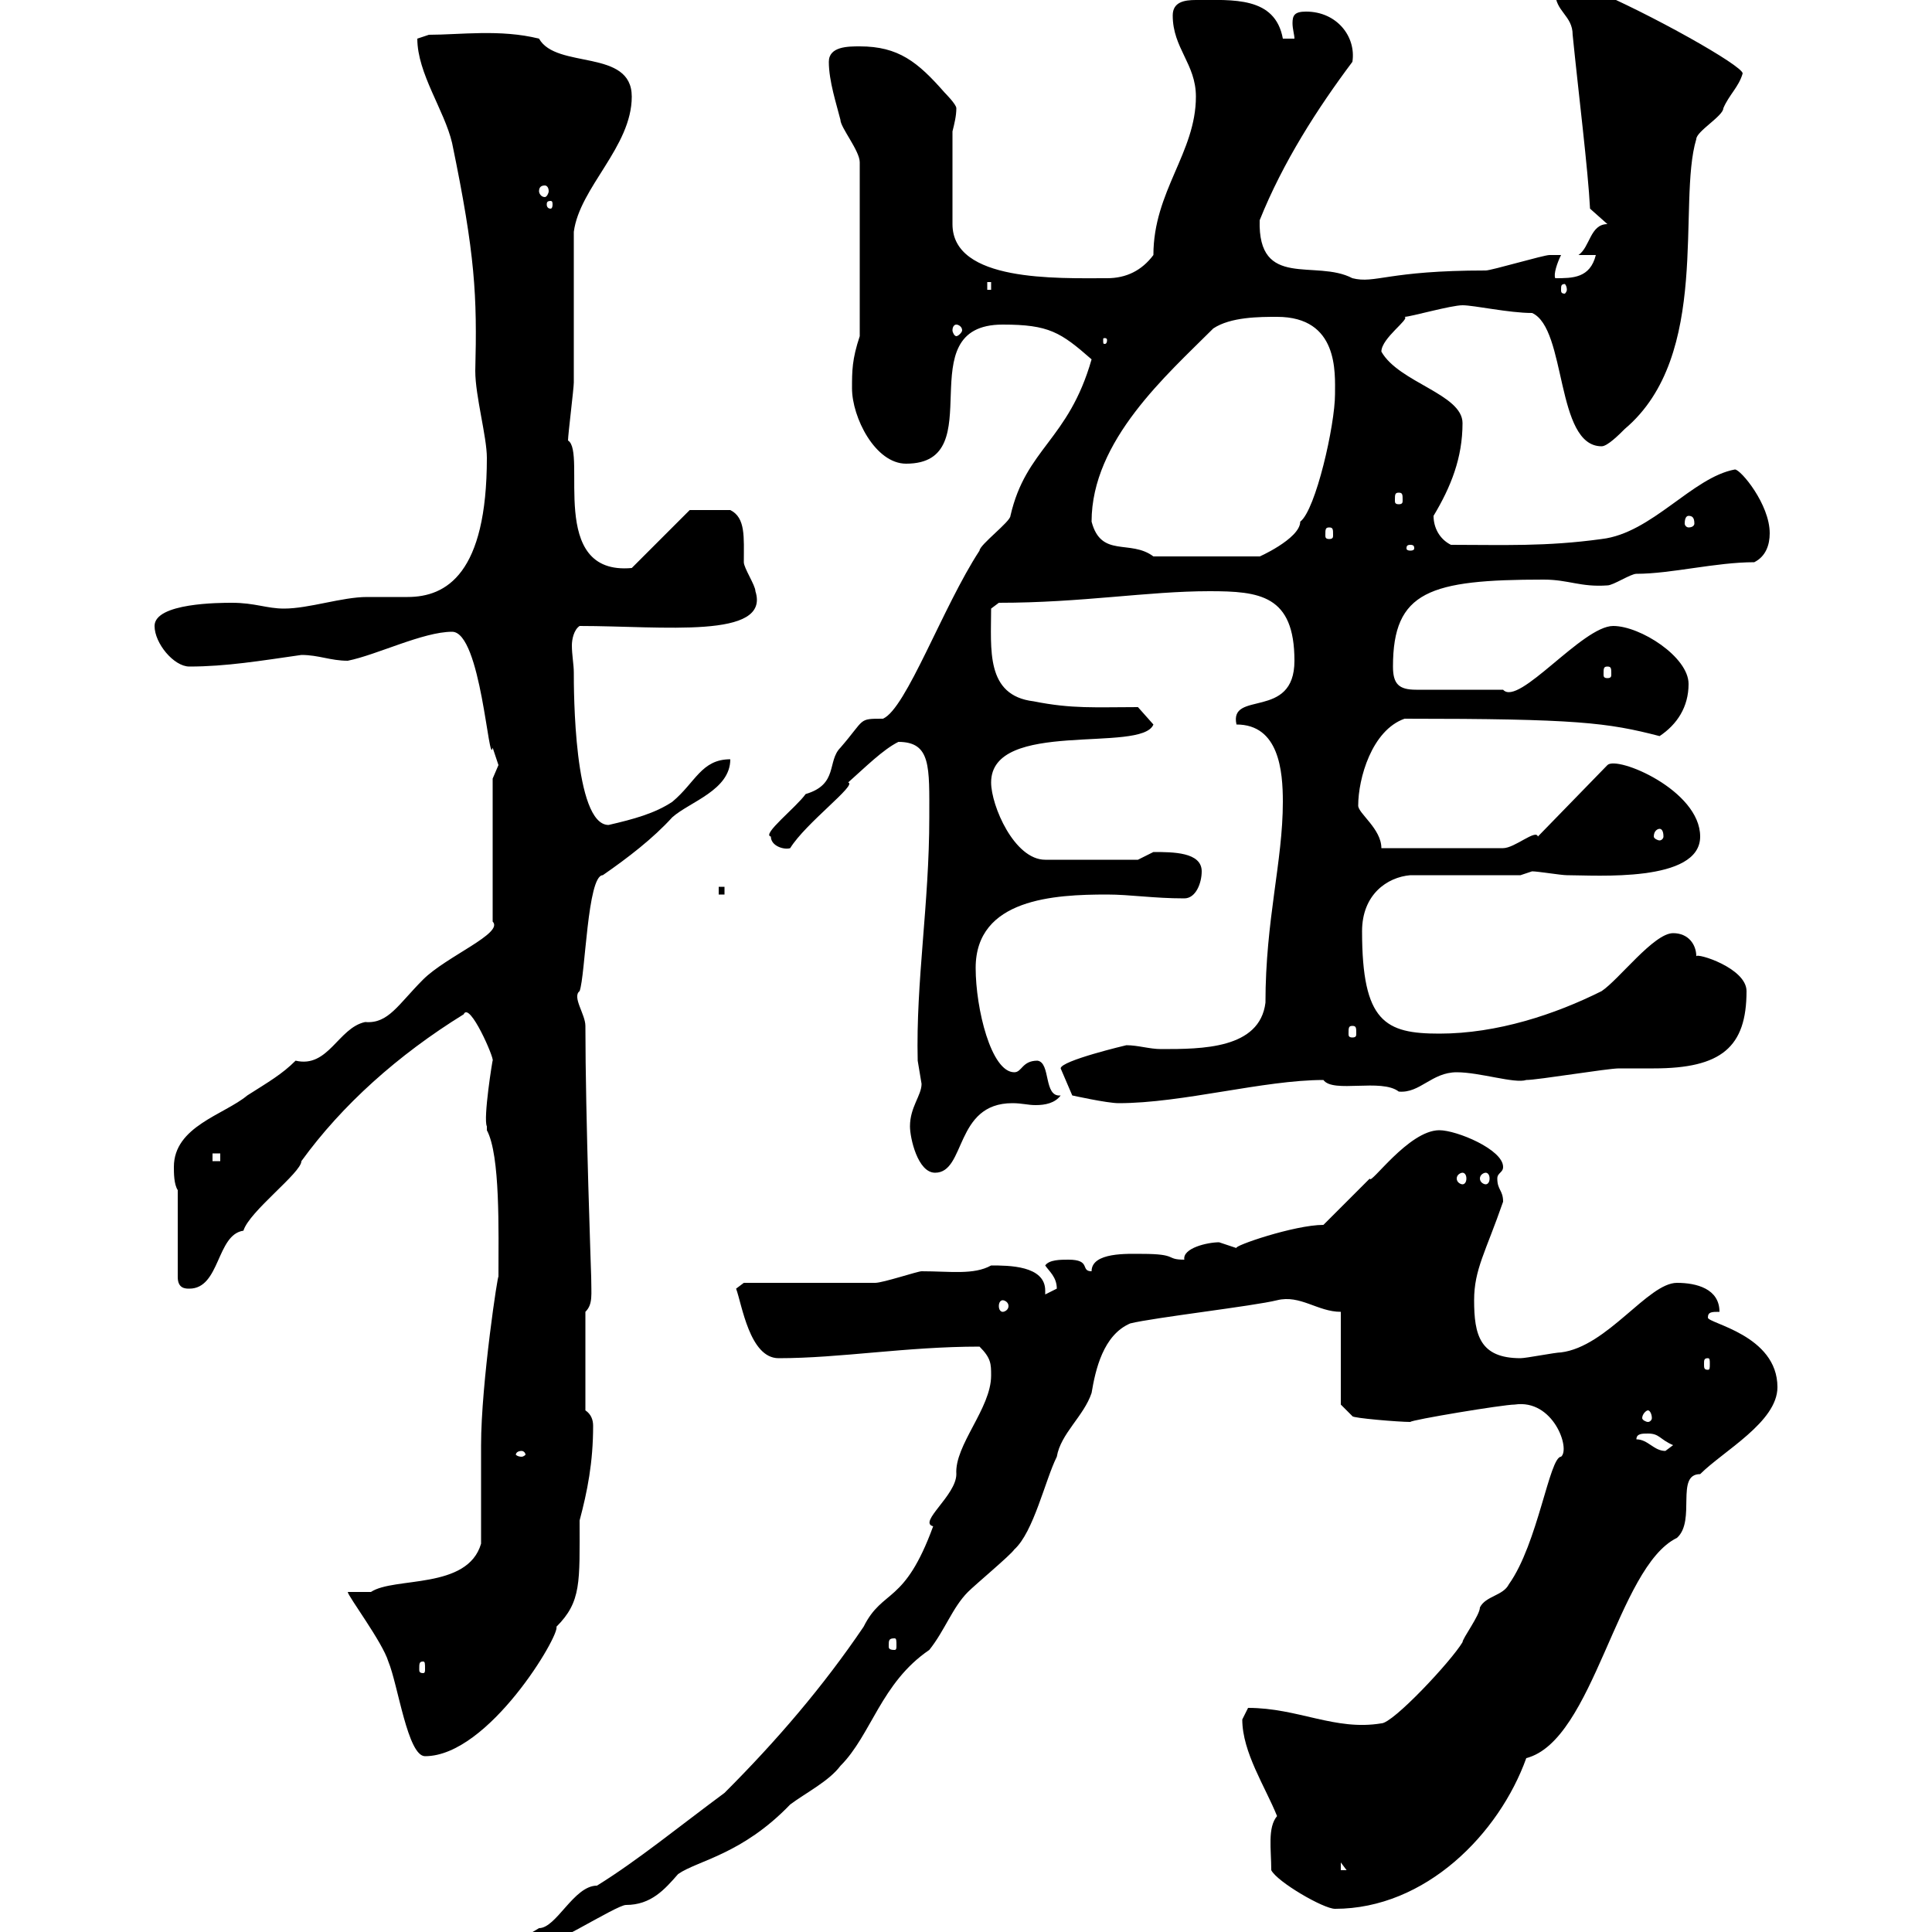 <svg xmlns="http://www.w3.org/2000/svg" xmlns:xlink="http://www.w3.org/1999/xlink" width="300" height="300"><path d="M153.90 213.60C153.90 218.70 148.20 224.40 148.50 228.90C148.50 232.20 142.50 236.40 144.90 237C140.40 249.30 137.10 246.60 134.10 252.60C127.80 261.90 120.60 270.30 112.50 278.40C105.60 283.50 99 288.90 92.70 292.80C89.10 292.80 86.40 299.40 83.70 299.40C82.80 300 80.10 301.20 80.10 303L81.90 303C84.60 303 95.70 295.80 97.20 295.80C101.10 295.80 103.20 293.40 105.30 291C108.30 288.90 115.20 288 122.70 280.20C125.10 278.40 128.70 276.60 130.50 274.20C135.30 269.40 136.80 261.30 144.30 256.20C146.70 253.20 147.90 249.60 150.30 247.20C151.50 246 156.90 241.50 157.50 240.60C160.50 237.90 162.30 229.80 164.10 226.20C164.70 222.60 168.30 219.90 169.50 216.30C170.10 212.70 171.30 207.30 175.50 205.50C179.10 204.60 194.70 202.80 198.30 201.90C201.90 201 204.60 203.70 208.20 203.70L208.20 218.10L210 219.90C210 220.20 217.20 220.80 219 220.80C219 220.50 233.40 218.10 235.20 218.10C241.20 217.20 243.90 225 242.40 226.20C240.60 226.20 238.80 239.70 234.30 246C233.40 247.80 230.70 247.80 229.80 249.60C229.80 250.80 227.10 254.40 227.10 255C225.30 258 216.30 267.60 214.50 267.60C207.30 268.80 201.60 265.20 193.80 265.20C193.80 265.20 192.90 267 192.90 267C192.90 272.10 196.50 277.50 198.30 282C196.80 283.80 197.40 287.10 197.40 290.40C198.30 292.20 205.50 296.40 207.30 296.40C221.40 296.40 232.80 284.70 237 273C247.50 270.30 251.10 243.30 260.40 238.80C263.40 236.10 260.10 228.90 264 228.90C267.60 225.30 276 220.80 276 215.40C276 207.30 265.20 205.50 265.20 204.60C265.20 203.70 265.80 203.70 267 203.70C267 200.10 263.40 199.20 260.40 199.20C255.90 199.20 249.60 209.10 242.40 210C241.50 210 237 210.90 236.10 210.90C229.80 210.90 228.90 207.30 228.90 201.90C228.90 197.10 230.70 194.40 233.40 186.60C233.40 184.80 232.50 184.80 232.50 183C232.50 182.10 233.40 182.10 233.40 181.20C233.40 178.50 226.20 175.50 223.50 175.50C218.70 175.50 212.70 184.20 212.70 183C211.80 183.90 206.40 189.30 205.50 190.20C201 190.20 191.40 193.50 192 193.80C192 193.80 189.30 192.90 189.30 192.90C187.50 192.90 183.60 193.80 183.90 195.60C180.90 195.60 183 194.70 177.30 194.70C175.20 194.70 169.50 194.40 169.50 197.40C167.70 197.40 169.50 195.60 165.90 195.60C164.70 195.60 162.90 195.60 162.30 196.50C162.90 197.40 164.10 198.30 164.10 200.10C164.10 200.10 162.30 201 162.30 201C162.30 200.70 162.30 200.70 162.30 200.40C162.30 196.50 156.60 196.50 153.90 196.50C151.20 198 147.60 197.40 143.10 197.40C142.50 197.40 137.10 199.20 135.90 199.20L115.50 199.20L114.30 200.10C115.20 202.50 116.40 210.90 120.90 210.90C130.50 210.90 140.70 209.10 152.10 209.10C153.90 210.90 153.90 211.80 153.90 213.60ZM208.20 289.20L209.10 290.40L208.20 290.40ZM54 247.20C54 247.80 59.40 255 60.30 258C61.80 261.60 63.30 272.70 66 272.70C75.90 272.70 87 253.80 86.40 252.60C90.30 248.70 90 245.70 90 236.10C91.20 231.60 92.10 227.10 92.10 221.40C92.10 220.50 91.80 219.60 90.90 219L90.90 203.70C92.10 202.50 91.80 201 91.80 198.30C91.80 198 90.90 173.40 90.90 159.30C90.90 157.50 88.80 154.80 90 153.90C90.90 151.50 91.20 135.90 93.60 135.90C97.50 133.20 101.40 130.20 104.40 126.90C107.10 124.50 113.40 122.70 113.40 117.90C108.90 117.90 108 121.50 104.40 124.50C101.70 126.30 98.40 127.20 94.50 128.10C89.10 128.10 89.10 107.10 89.10 104.40C89.10 103.20 88.80 101.70 88.80 100.20C88.80 99.30 89.10 97.80 90 97.20C102.90 97.20 119.70 99.30 117.30 91.80C117.30 90.90 115.50 88.20 115.50 87.30C115.50 83.40 115.80 80.40 113.40 79.20L107.10 79.20L98.10 88.20C84.90 89.40 91.20 70.20 88.20 68.40C88.20 67.50 89.10 60.30 89.10 59.40C89.10 55.80 89.10 39.60 89.10 36C90 29.10 98.10 22.80 98.10 15C98.10 7.50 86.40 10.80 83.70 6C77.70 4.50 71.40 5.40 66.60 5.40C66.60 5.40 64.80 6 64.80 6C64.80 11.40 69 17.10 70.20 22.20C73.80 39.60 74.10 45.90 73.80 57.60C73.80 61.50 75.60 67.80 75.60 71.10C75.60 89.10 69.30 92.70 63.30 92.70C61.50 92.70 59.70 92.70 57 92.70C53.10 92.70 48 94.50 44.10 94.50C41.40 94.50 39.60 93.60 36 93.60C34.20 93.60 24 93.60 24 97.20C24 99.90 27 103.50 29.40 103.50C35.10 103.50 40.50 102.60 46.80 101.70C49.50 101.70 51.30 102.60 54 102.60C58.50 101.70 65.70 98.10 70.20 98.10C74.70 98.10 75.90 119.40 76.50 116.10C76.50 116.10 77.40 118.80 77.40 118.80C77.40 118.80 76.50 120.90 76.50 120.90L76.50 143.10C78.30 144.90 69.30 148.50 65.70 152.10C61.80 156 60.30 159 56.70 158.70C52.50 159.60 51 165.90 45.90 164.70C43.80 166.80 41.70 168 38.40 170.10C34.80 173.10 27 174.90 27 181.20C27 182.10 27 183.90 27.60 184.80L27.60 198.30C27.60 200.10 28.80 200.10 29.40 200.10C34.20 200.10 33.60 191.70 37.80 191.10C38.70 188.10 46.80 182.10 46.80 180.30C53.10 171.60 61.80 163.80 72 157.50C72.90 155.40 76.80 164.40 76.50 164.70C76.50 164.40 75 173.70 75.60 174.90C75.60 174.90 75.60 175.50 75.60 175.50C77.70 179.40 77.40 191.10 77.40 198.30C77.40 197.10 74.70 214.80 74.70 224.40C74.70 227.10 74.70 237 74.70 239.70C72.60 246.90 61.20 244.80 57.60 247.20C56.70 247.20 54 247.20 54 247.20ZM65.70 258C66 258 66 258.30 66 259.20C66 259.50 66 259.80 65.70 259.80C65.10 259.80 65.10 259.50 65.10 259.20C65.10 258.30 65.10 258 65.70 258ZM138.90 254.40C139.20 254.40 139.20 254.70 139.20 255.60C139.20 255.90 139.20 256.20 138.90 256.20C138 256.20 138 255.90 138 255.60C138 254.70 138 254.40 138.90 254.40ZM81 225.30C81.30 225.30 81.60 225.60 81.60 225.90C81.60 225.90 81.30 226.20 81 226.20C80.40 226.20 80.10 225.90 80.10 225.90C80.10 225.60 80.40 225.30 81 225.30ZM254.10 223.50C254.10 222.60 255 222.60 255.90 222.60C257.70 222.60 257.70 223.50 259.80 224.40C259.80 224.40 258.60 225.30 258.60 225.30C256.80 225.30 255.90 223.50 254.10 223.50ZM255.90 219C256.20 219 256.50 219.60 256.50 220.20C256.50 220.50 256.20 220.80 255.90 220.80C255.60 220.80 255 220.50 255 220.20C255 219.60 255.60 219 255.90 219ZM265.20 210.90C265.50 210.90 265.50 211.20 265.50 211.80C265.50 212.40 265.50 212.70 265.20 212.70C264.60 212.70 264.60 212.40 264.60 211.80C264.60 211.20 264.60 210.90 265.20 210.90ZM155.70 201.90C156 201.90 156.60 202.20 156.60 202.80C156.60 203.40 156 203.70 155.70 203.70C155.40 203.70 155.10 203.40 155.10 202.80C155.10 202.20 155.40 201.90 155.70 201.90ZM227.10 182.10C227.40 182.10 227.70 182.40 227.70 183C227.70 183.60 227.40 183.90 227.10 183.90C226.80 183.90 226.20 183.60 226.20 183C226.20 182.40 226.80 182.10 227.10 182.10ZM230.70 182.10C231 182.10 231.30 182.40 231.30 183C231.30 183.60 231 183.90 230.70 183.90C230.40 183.90 229.80 183.60 229.80 183C229.80 182.40 230.40 182.10 230.70 182.10ZM141.30 174.90C141.30 176.70 142.50 182.10 145.20 182.10C150 182.10 148.20 171.30 157.20 171.30C158.70 171.30 159.60 171.60 160.80 171.60C162.30 171.60 163.80 171.30 164.70 170.10C162 170.40 163.20 165 161.10 164.70C158.70 164.70 158.70 166.50 157.50 166.50C153.90 166.50 151.50 156.60 151.50 150.30C151.50 139.50 163.80 138.90 171.90 138.90C175.50 138.90 179.10 139.50 183.90 139.50C185.70 139.50 186.60 137.10 186.60 135.30C186.60 132.30 182.10 132.30 179.10 132.30C179.10 132.30 176.70 133.50 176.70 133.50L162.30 133.50C157.50 133.50 153.90 125.10 153.90 121.50C153.90 111.60 177.30 117 179.10 112.50L176.70 109.80C170.10 109.80 166.50 110.10 160.50 108.90C153 108 153.90 100.80 153.90 94.50L155.10 93.60C168 93.60 178.20 91.80 187.80 91.80C195.60 91.80 201 92.40 201 102.60C201 111.90 190.80 107.10 192 112.50C198.60 112.50 199.20 119.70 199.20 124.50C199.20 133.80 196.50 142.80 196.50 155.70C195.60 162.90 186.60 162.90 180.30 162.90C178.50 162.90 176.70 162.30 174.90 162.30C174.90 162.30 164.70 164.70 164.70 165.90L166.50 170.10C166.50 170.10 171.90 171.30 173.70 171.30C183.60 171.30 196.20 167.70 205.50 167.70C207 169.80 214.50 167.40 217.20 169.50C220.50 169.80 222.30 166.50 226.20 166.50C229.80 166.50 235.20 168.30 237 167.70C238.80 167.70 249.60 165.90 251.40 165.90C252.90 165.90 254.70 165.90 256.80 165.90C267.30 165.90 271.20 162.60 271.20 153.90C271.20 150.30 263.40 147.90 263.40 148.50C263.40 146.70 262.20 144.90 259.80 144.90C256.80 144.90 251.40 152.10 248.70 153.90C241.50 157.50 232.50 160.50 223.50 160.50C215.10 160.50 211.50 158.70 211.50 144.60C211.50 138.90 215.40 136.20 219 135.90L236.10 135.90C236.10 135.90 237.90 135.30 237.90 135.30C238.80 135.30 242.40 135.90 243.30 135.90C247.80 135.90 264 137.10 264 129.90C264 122.70 251.10 117.30 249.60 118.80L238.80 129.90C238.50 128.70 235.20 131.70 233.40 131.70L214.50 131.70C214.50 128.70 210.90 126.30 210.90 125.10C210.90 120.90 213 113.40 218.10 111.60C244.80 111.60 249.60 112.20 257.70 114.30C260.40 112.50 262.20 109.80 262.20 106.20C262.20 102 254.70 97.20 250.50 97.20C245.70 97.20 235.80 109.80 233.40 107.10L219.90 107.10C217.20 107.10 216.30 106.20 216.30 103.50C216.30 91.80 222 90 239.70 90C243.60 90 245.40 91.20 249.60 90.90C250.50 90.90 253.20 89.10 254.10 89.10C259.50 89.10 266.40 87.30 272.40 87.30C274.20 86.40 274.80 84.60 274.80 82.80C274.80 78.30 270.30 72.90 269.40 72.90C262.80 74.10 256.50 82.80 248.70 83.70C240 84.90 233.40 84.60 225.30 84.60C223.50 83.70 222.60 81.90 222.60 80.10C225.30 75.60 227.10 71.10 227.10 65.70C227.10 61.20 217.20 59.40 214.50 54.60C214.50 52.50 219 49.50 218.10 49.20C219 49.20 225.30 47.40 227.10 47.40C228.90 47.40 234.30 48.60 237.90 48.60C243.30 51 241.50 69.30 248.70 69.30C249.60 69.30 251.40 67.50 252.30 66.60C265.80 55.20 260.40 31.50 263.40 21.60C263.40 20.40 267.60 18 267.60 16.80C268.50 14.70 270 13.50 270.60 11.40C270.60 10.20 256.20 2.10 246.90-1.80C246-2.40 244.80-3 243.30-3C242.40-3 241.50-1.80 241.50-1.20C241.50 1.80 244.20 2.40 244.20 5.40C245.10 14.40 246.60 26.40 246.90 32.40L249.60 34.80C246.90 34.80 246.90 38.40 245.10 39.60L247.80 39.60C246.90 43.20 244.20 43.20 241.50 43.20C241.20 42.60 241.80 40.80 242.40 39.60C241.80 39.60 241.20 39.60 240.60 39.60C239.70 39.60 231.60 42 230.70 42C215.40 42 213.60 44.10 210 43.20C204.30 40.20 195.30 45 195.60 34.20C199.20 25.20 204.60 16.80 210 9.60C210.60 5.70 207.60 1.80 202.80 1.80C201 1.80 200.70 2.40 200.70 3.60C200.70 4.50 201 5.40 201 6L199.20 6C198-0.60 191.40 0 185.70 0C183.90 0 182.10 0.30 182.10 2.40C182.10 7.50 185.70 9.90 185.70 15C185.70 23.70 179.10 29.70 179.10 39.60C177.30 42 174.90 43.20 171.90 43.20C164.10 43.20 147.90 43.80 147.90 34.80L147.90 20.40C148.20 19.20 148.50 18 148.50 16.80C148.50 16.20 146.70 14.40 146.70 14.40C142.50 9.60 139.50 7.20 133.50 7.20C131.70 7.20 128.70 7.20 128.70 9.60C128.70 12.60 129.90 16.20 130.50 18.60C130.50 19.80 133.50 23.40 133.50 25.20L133.50 52.20C132.30 55.80 132.30 57.60 132.30 60.30C132.30 64.80 135.90 72 140.70 72C154.20 72 140.70 50.40 155.70 50.40C162.90 50.40 164.70 51.60 169.50 55.80C165.90 68.40 159.30 69.60 156.90 80.10C156.90 81 152.10 84.60 152.10 85.50C146.40 94.20 140.70 110.10 137.10 111.60C133.20 111.60 134.40 111.60 130.50 116.10C128.40 118.20 130.20 121.80 125.10 123.30C123.60 125.40 118.20 129.60 119.70 129.90C119.70 131.40 121.80 132 122.70 131.70C125.10 127.80 133.20 121.80 131.70 121.50C134.40 119.10 137.10 116.40 139.50 115.20C144.60 115.20 144.30 119.10 144.30 126.90C144.30 140.40 142.20 152.40 142.50 164.70C142.50 164.70 143.10 168.30 143.10 168.30C143.10 170.10 141.30 171.90 141.30 174.90ZM33 179.10L34.20 179.10L34.20 180.30L33 180.30ZM223.50 179.10L224.40 180.30L224.40 180.30ZM210 159.30C210.60 159.30 210.60 159.60 210.60 160.50C210.60 160.80 210.60 161.10 210 161.10C209.40 161.10 209.40 160.80 209.40 160.50C209.40 159.60 209.40 159.30 210 159.30ZM111.60 137.70L111.60 138.90L112.50 138.90L112.50 137.70ZM257.70 128.70C258 128.70 258.30 129 258.30 129.90C258.30 130.20 258 130.50 257.70 130.50C257.40 130.50 256.80 130.20 256.80 129.90C256.80 129 257.40 128.70 257.70 128.70ZM249.60 103.50C250.20 103.50 250.20 103.80 250.20 104.70C250.20 105 250.20 105.30 249.60 105.30C249 105.30 249 105 249 104.70C249 103.80 249 103.50 249.60 103.50ZM169.50 81C169.50 68.40 181.20 58.20 188.40 51C191.10 49.20 195.60 49.20 198.30 49.20C207.90 49.20 207.30 57.90 207.30 61.20C207.30 66 204.30 79.20 201.90 81C201.90 83.70 195 86.70 195.60 86.40L179.10 86.40C175.50 83.70 171 86.70 169.50 81ZM219 84.60C219.60 84.60 219.60 84.90 219.60 85.20C219.60 85.20 219.60 85.50 219 85.50C218.40 85.50 218.40 85.20 218.40 85.20C218.40 84.90 218.40 84.60 219 84.60ZM206.40 81.90C207 81.90 207 82.20 207 83.10C207 83.40 207 83.70 206.40 83.70C205.80 83.70 205.80 83.40 205.80 83.10C205.80 82.20 205.80 81.90 206.40 81.90ZM262.20 80.10C262.80 80.10 263.10 80.40 263.10 81.30C263.10 81.60 262.80 81.90 262.20 81.90C261.90 81.90 261.60 81.60 261.60 81.30C261.60 80.40 261.90 80.10 262.20 80.10ZM217.20 76.50C217.80 76.50 217.80 76.80 217.80 77.70C217.80 78 217.80 78.30 217.20 78.30C216.60 78.30 216.60 78 216.60 77.70C216.60 76.80 216.60 76.50 217.20 76.50ZM171.90 52.80C171.90 53.40 171.60 53.40 171.60 53.40C171.30 53.40 171.30 53.40 171.30 52.80C171.30 52.50 171.30 52.50 171.60 52.50C171.60 52.50 171.90 52.50 171.90 52.80ZM148.50 50.40C148.80 50.40 149.40 50.70 149.40 51.30C149.40 51.60 148.80 52.20 148.50 52.20C148.20 52.20 147.90 51.60 147.90 51.30C147.90 50.70 148.20 50.40 148.50 50.40ZM153.30 43.80L153.90 43.80L153.90 45L153.30 45ZM243.30 45C243.30 45.30 243 45.60 243 45.60C242.40 45.60 242.40 45.30 242.40 45C242.40 44.40 242.40 44.10 243 44.10C243 44.10 243.30 44.40 243.30 45ZM85.50 31.20C85.80 31.20 85.80 31.50 85.80 31.80C85.80 31.80 85.80 32.40 85.50 32.40C84.90 32.40 84.90 31.80 84.90 31.80C84.90 31.50 84.90 31.20 85.50 31.20ZM84.60 28.80C84.90 28.80 85.20 29.10 85.20 29.70C85.20 30 84.90 30.60 84.60 30.60C84 30.60 83.70 30 83.70 29.70C83.70 29.10 84 28.80 84.60 28.80Z"/></svg>